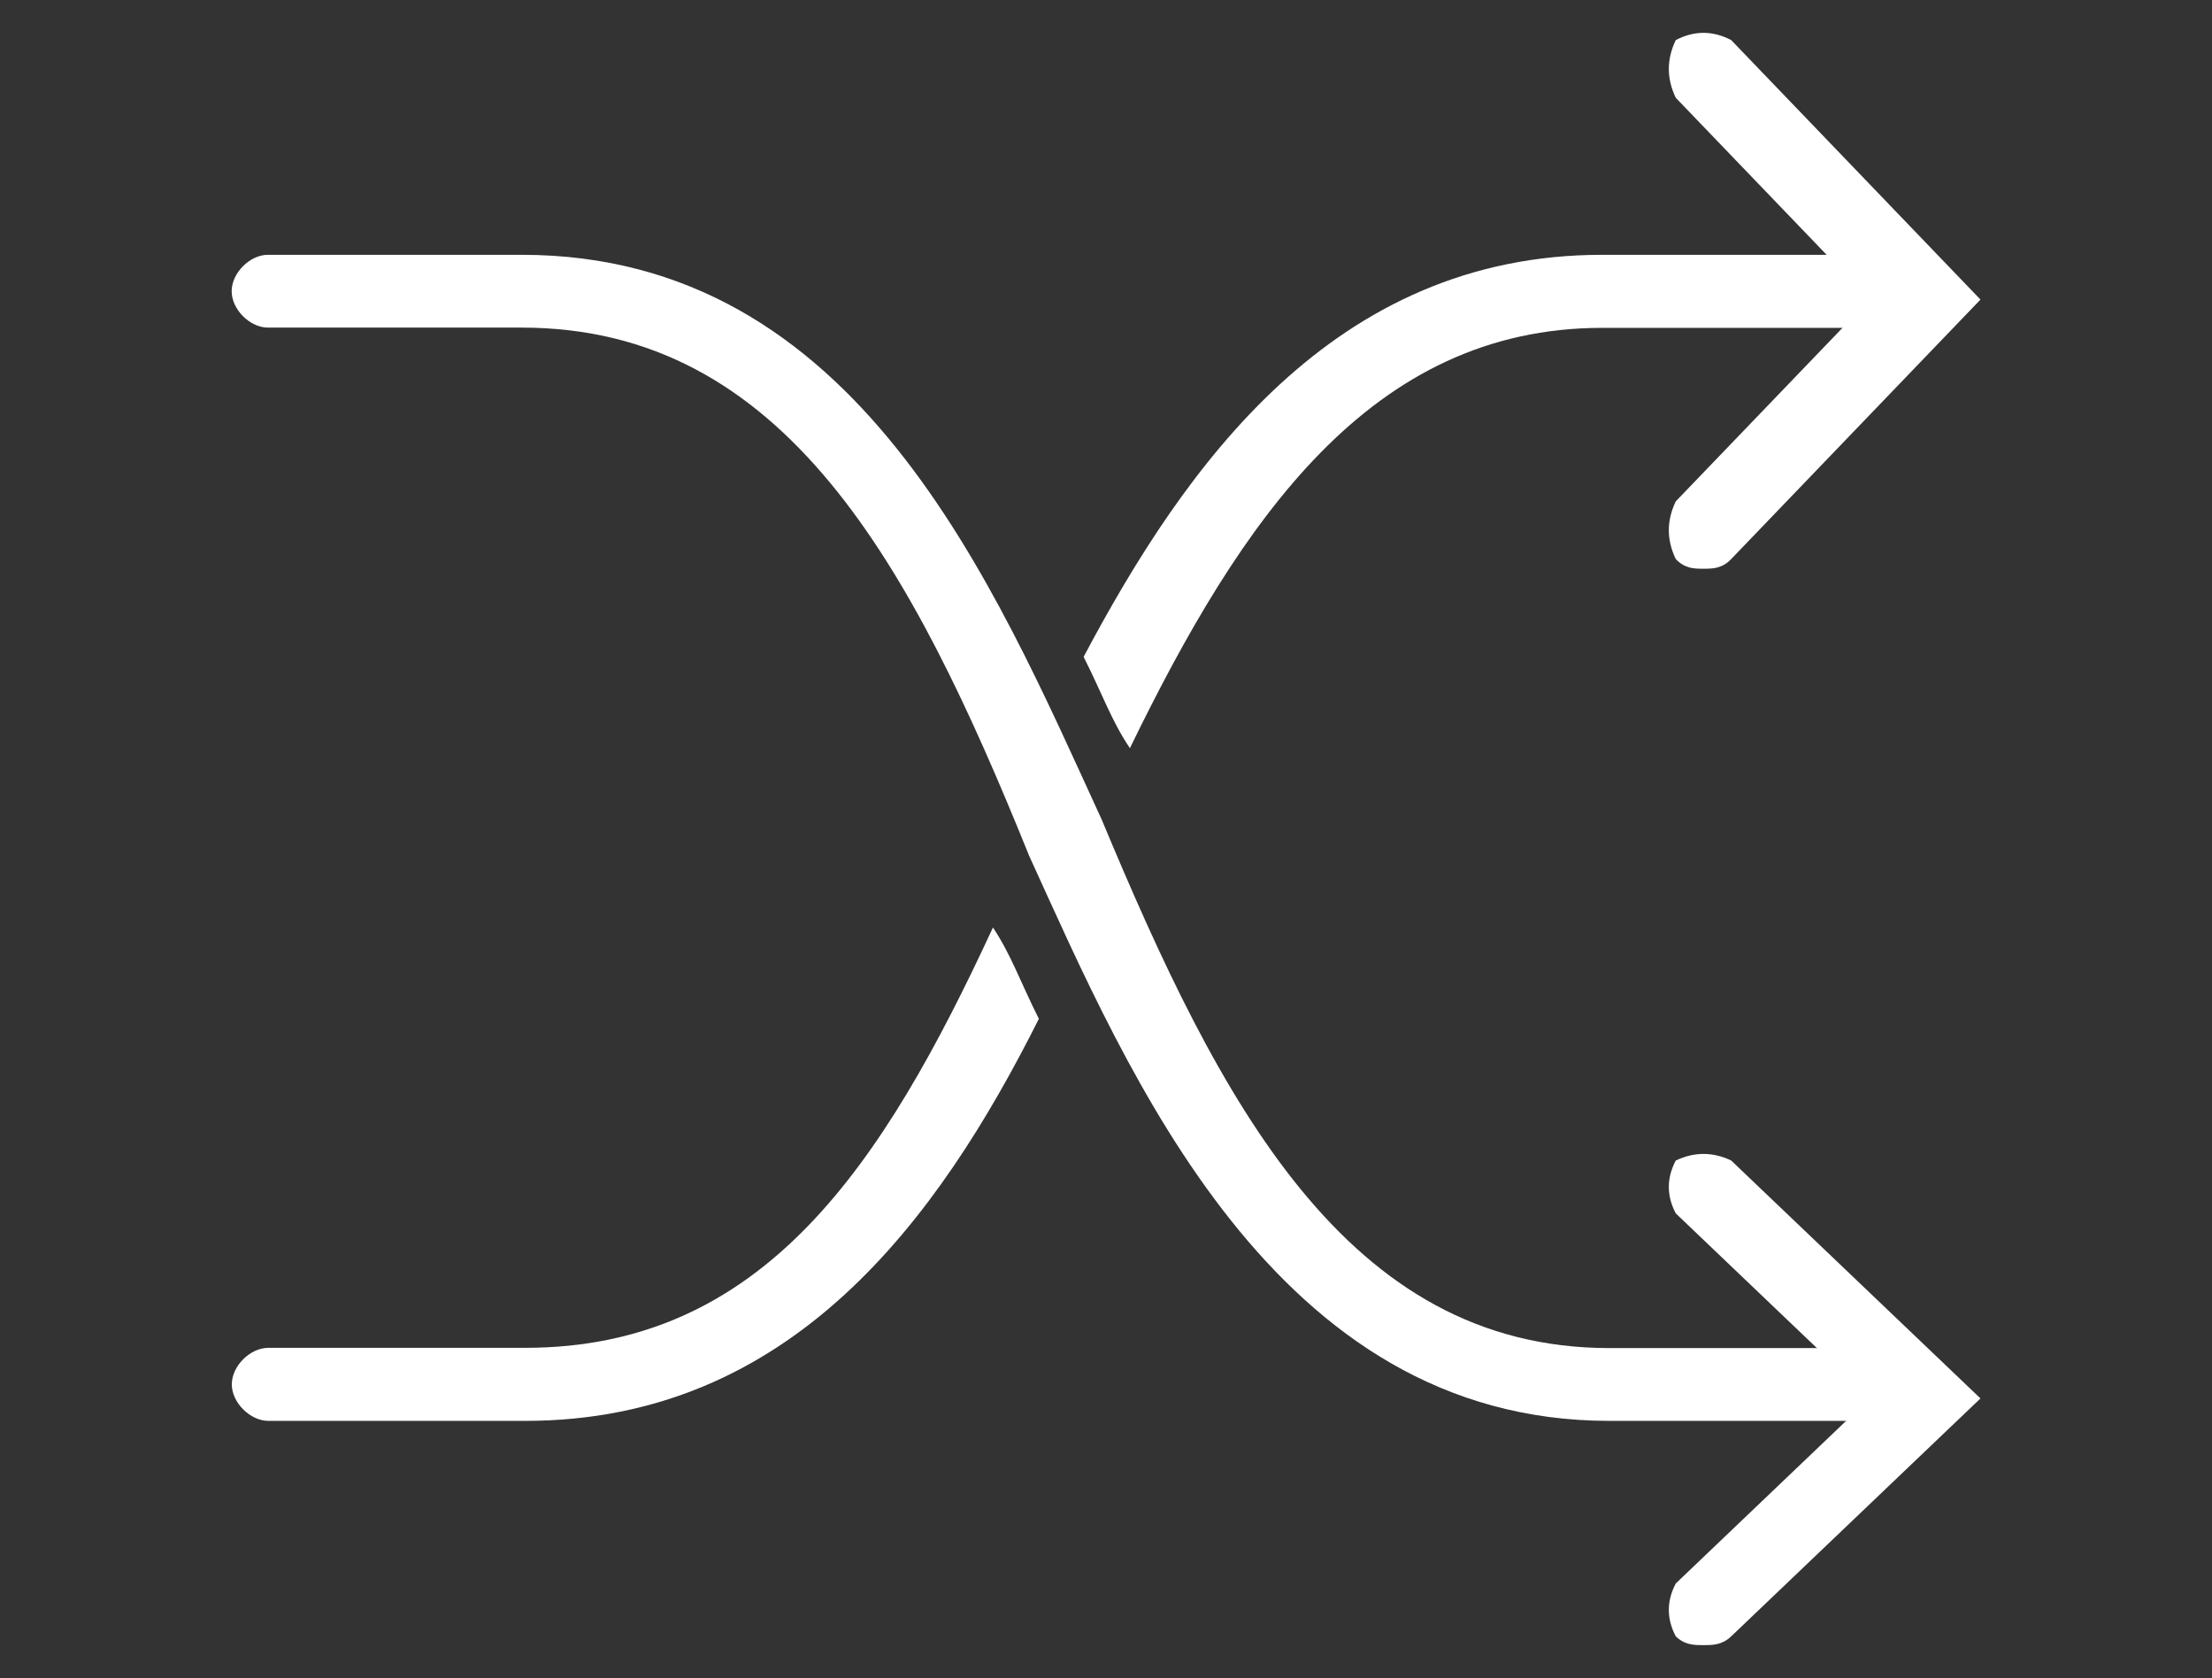 <?xml version="1.0" encoding="utf-8"?>
<!-- Generator: Adobe Illustrator 24.2.3, SVG Export Plug-In . SVG Version: 6.00 Build 0)  -->
<svg version="1.1" id="Layer_1" xmlns="http://www.w3.org/2000/svg" xmlns:xlink="http://www.w3.org/1999/xlink" x="0px" y="0px"
	 viewBox="0 0 174.45 132.31" style="enable-background:new 0 0 174.45 132.31;" xml:space="preserve">
<rect x="0" y="0" width="174.45" height="132.31" fill="#333333" stroke="none"/>
<style type="text/css">
	.st0{fill:#892677;}
	.st1{fill-rule:evenodd;clip-rule:evenodd;fill:#FFFFFF;}
	.st2{fill:#FFFFFF;}
</style>
<g>
	<path class="st1" d="M78.31,73.13c-8.68,18.73-18.08,33.14-36.89,33.14c-20.25,0-20.25,0-20.25,0c-1.45,0-2.89,1.44-2.89,2.88
		c0,1.44,1.45,2.88,2.89,2.88c20.25,0,20.25,0,20.25,0c20.98,0,32.55-15.85,40.51-31.7C80.48,77.45,79.75,75.29,78.31,73.13z"/>
	<path class="st1" d="M149.73,20.09c-23.37,0-23.37,0-23.37,0c-21.18,0-32.87,16.57-40.9,31.7c1.46,2.88,2.19,5.04,3.65,7.2
		c8.76-18.01,18.99-33.14,37.25-33.14c23.37,0,23.37,0,23.37,0c1.46,0,2.92-1.44,2.92-2.88C152.65,21.53,151.19,20.09,149.73,20.09z
		"/>
	<path class="st1" d="M134.34,44.84c-0.73,0-1.46,0-2.18-0.76c-0.73-1.52-0.73-3.03,0-4.55c15.29-15.91,15.29-15.91,15.29-15.91
		C132.16,7.71,132.16,7.71,132.16,7.71c-0.73-1.52-0.73-3.03,0-4.55c1.46-0.76,2.91-0.76,4.37,0
		c19.66,20.46,19.66,20.46,19.66,20.46c-19.66,20.46-19.66,20.46-19.66,20.46C135.8,44.84,135.07,44.84,134.34,44.84z"/>
	<path class="st1" d="M134.34,129.71c-0.73,0-1.46,0-2.18-0.69c-0.73-1.39-0.73-2.78,0-4.17c15.29-14.59,15.29-14.59,15.29-14.59
		c-15.29-14.59-15.29-14.59-15.29-14.59c-0.73-1.39-0.73-2.78,0-4.17c1.46-0.69,2.91-0.69,4.37,0
		c19.66,18.76,19.66,18.76,19.66,18.76c-19.66,18.76-19.66,18.76-19.66,18.76C135.8,129.71,135.07,129.71,134.34,129.71z"/>
	<path class="st1" d="M149.79,112.03c-22.87,0-22.87,0-22.87,0c-26.45,0-37.88-27.3-45.75-44.54c-9.29-22.99-19.3-41.66-40.03-41.66
		c-20.01,0-20.01,0-20.01,0c-1.43,0-2.86-1.44-2.86-2.87s1.43-2.87,2.86-2.87c20.01,0,20.01,0,20.01,0
		c26.45,0,37.17,25.86,45.75,44.54c9.29,22.27,19.3,41.66,40.03,41.66c22.87,0,22.87,0,22.87,0c1.43,0,2.86,1.44,2.86,2.87
		C152.65,110.6,151.22,112.03,149.79,112.03z"/>
</g>
</svg>
